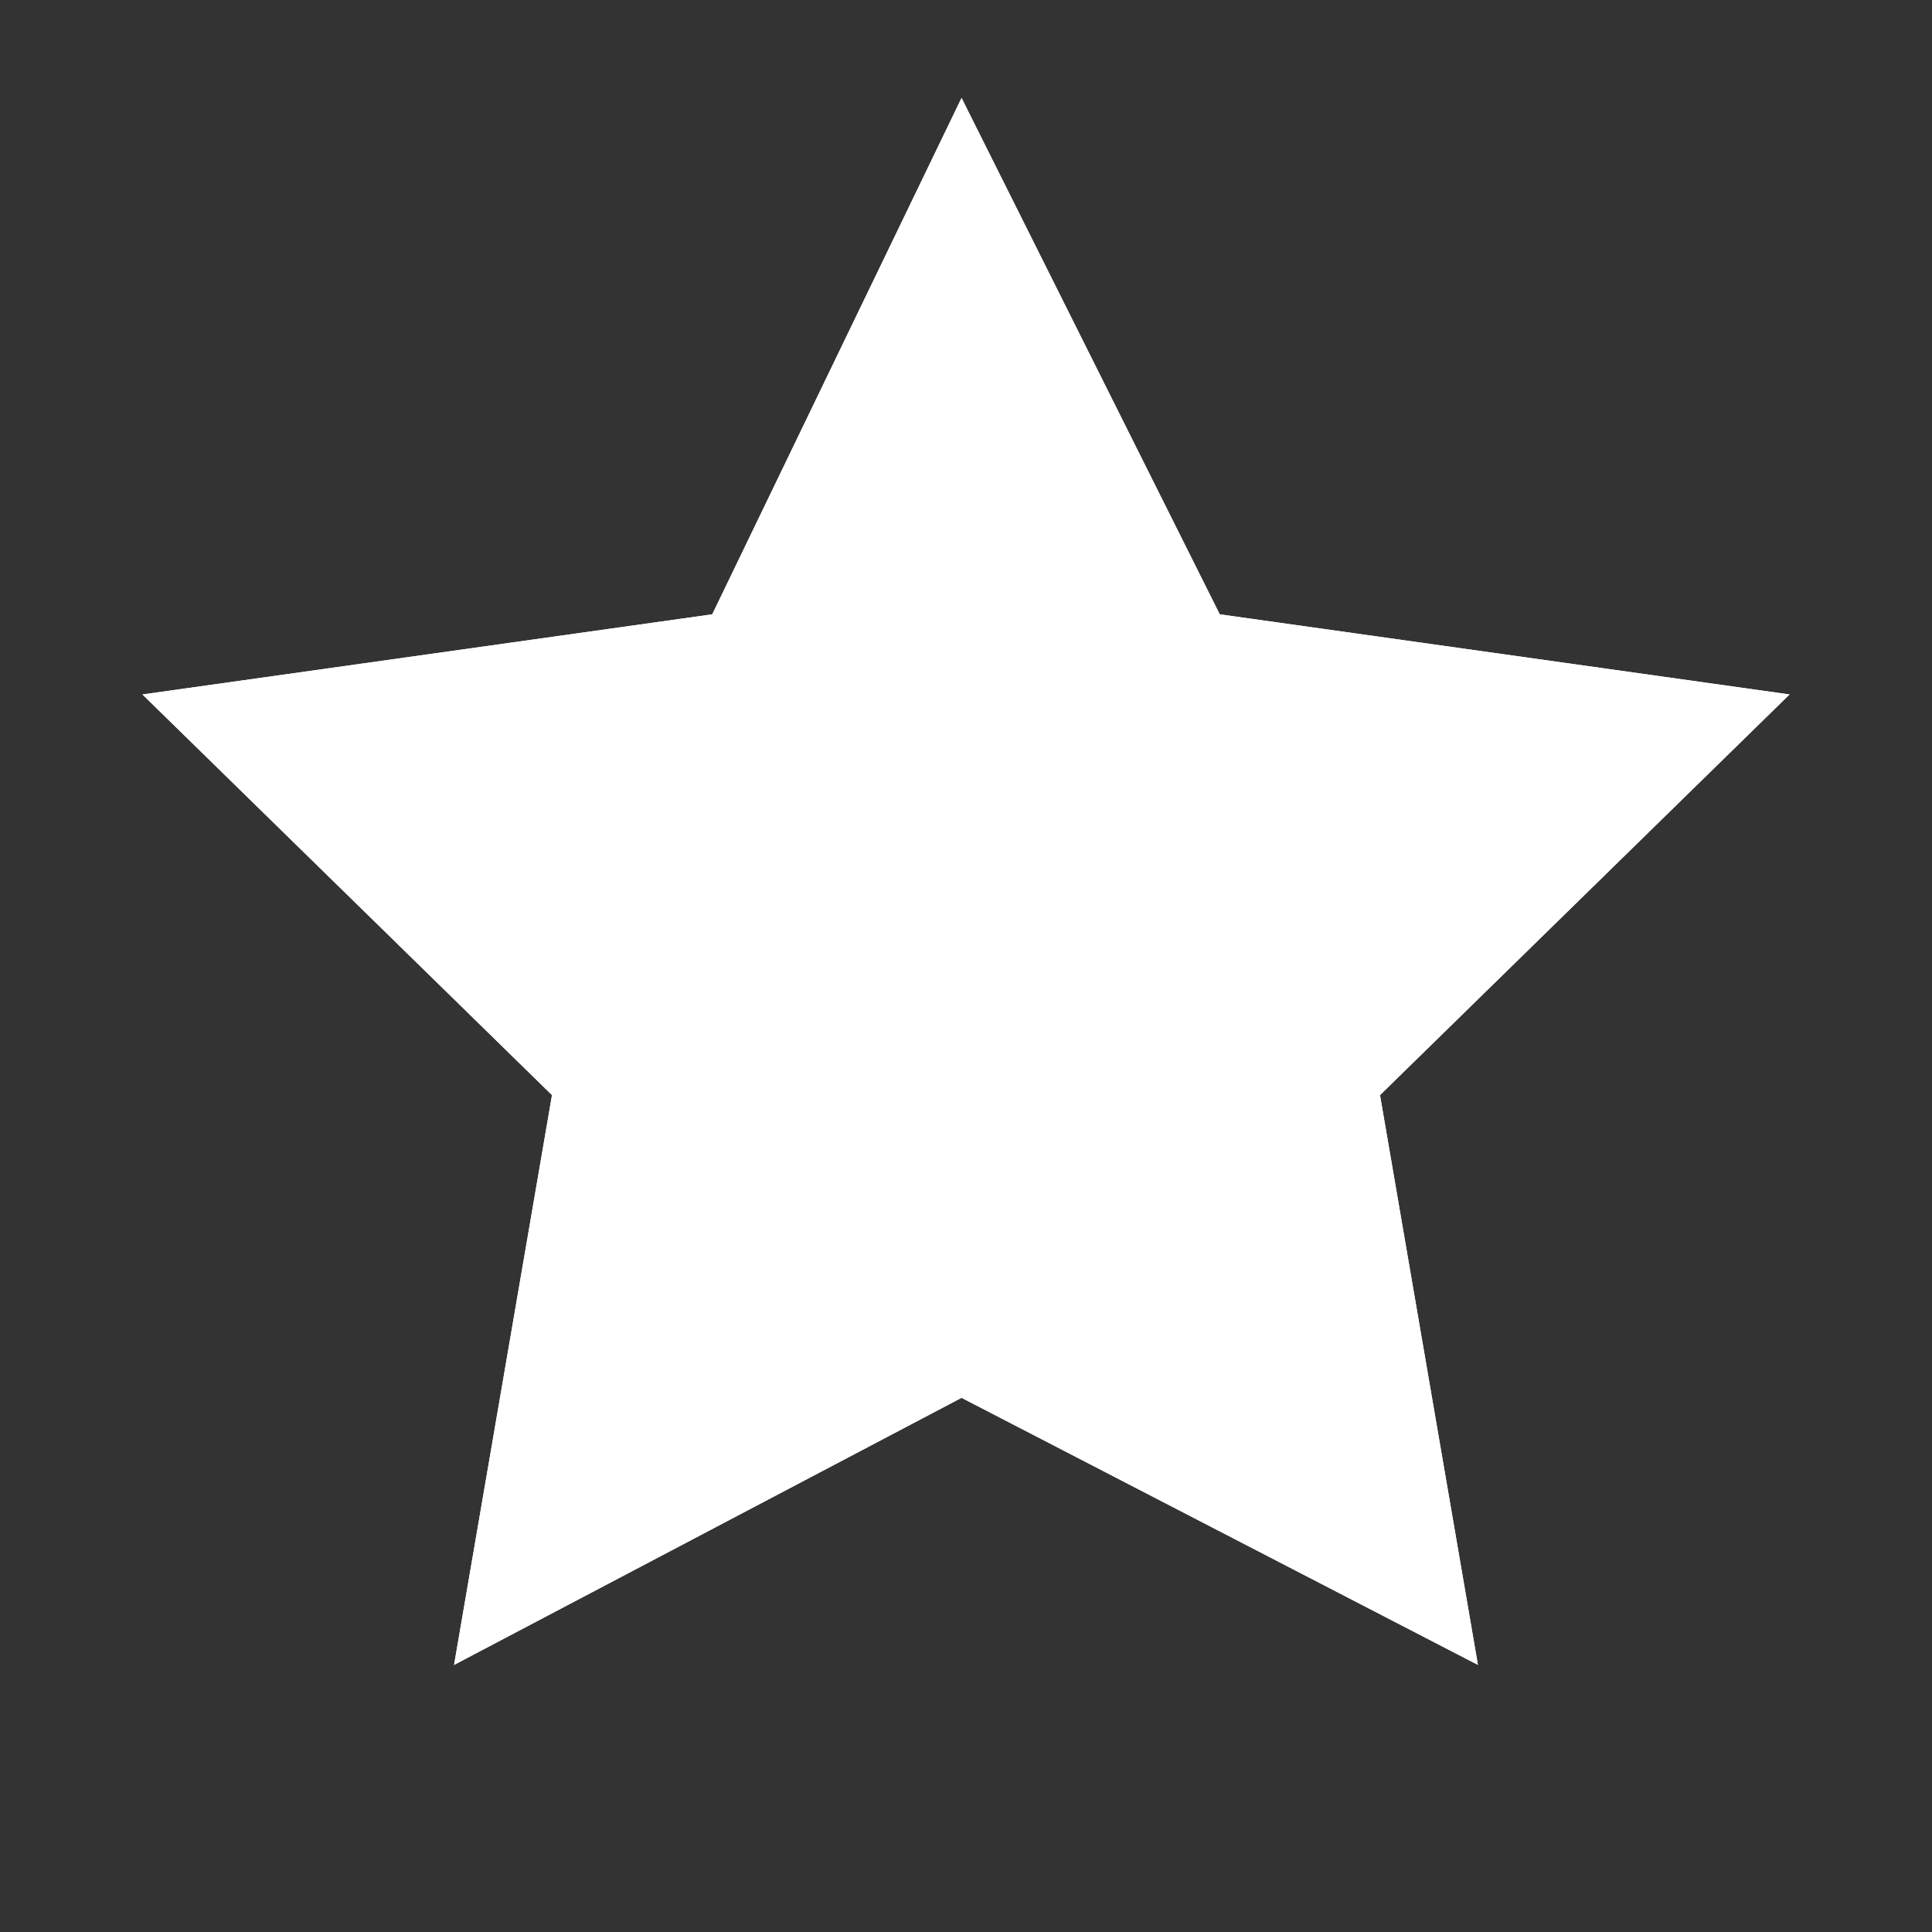 <svg xmlns="http://www.w3.org/2000/svg" width="21.7" height="21.7" viewBox="0 0 21.7 21.7"><rect x="0" y="0" width="21.7" height="21.7" fill="#333333" stroke="none"/><defs><style>.b07afdbf-666a-4791-bc13-aa5f17d6df96{fill:#fff;}.b8d9853e-cd72-49e0-aa82-fd993eea4e42{fill:none;opacity:0.25;}</style></defs><g id="ab8cced7-c926-49f5-ab81-2225d9947cd8" data-name="Layer 2"><g id="be2ee21a-4e03-4f19-8308-ffe16aac89a5" data-name="Layer 1"><polygon class="b07afdbf-666a-4791-bc13-aa5f17d6df96" points="10.8 1.1 13.7 6.9 20.1 7.8 15.5 12.3 16.6 18.7 10.8 15.7 5.1 18.7 6.2 12.3 1.6 7.8 8 6.9 10.8 1.1"/><polygon class="b07afdbf-666a-4791-bc13-aa5f17d6df96" points="10.8 1.1 13.7 6.9 20.1 7.8 15.5 12.3 16.6 18.7 10.8 15.7 5.1 18.7 6.2 12.3 1.6 7.8 8 6.9 10.8 1.1"/><circle class="b8d9853e-cd72-49e0-aa82-fd993eea4e42" cx="10.8" cy="10.8" r="10.8"/></g></g></svg>